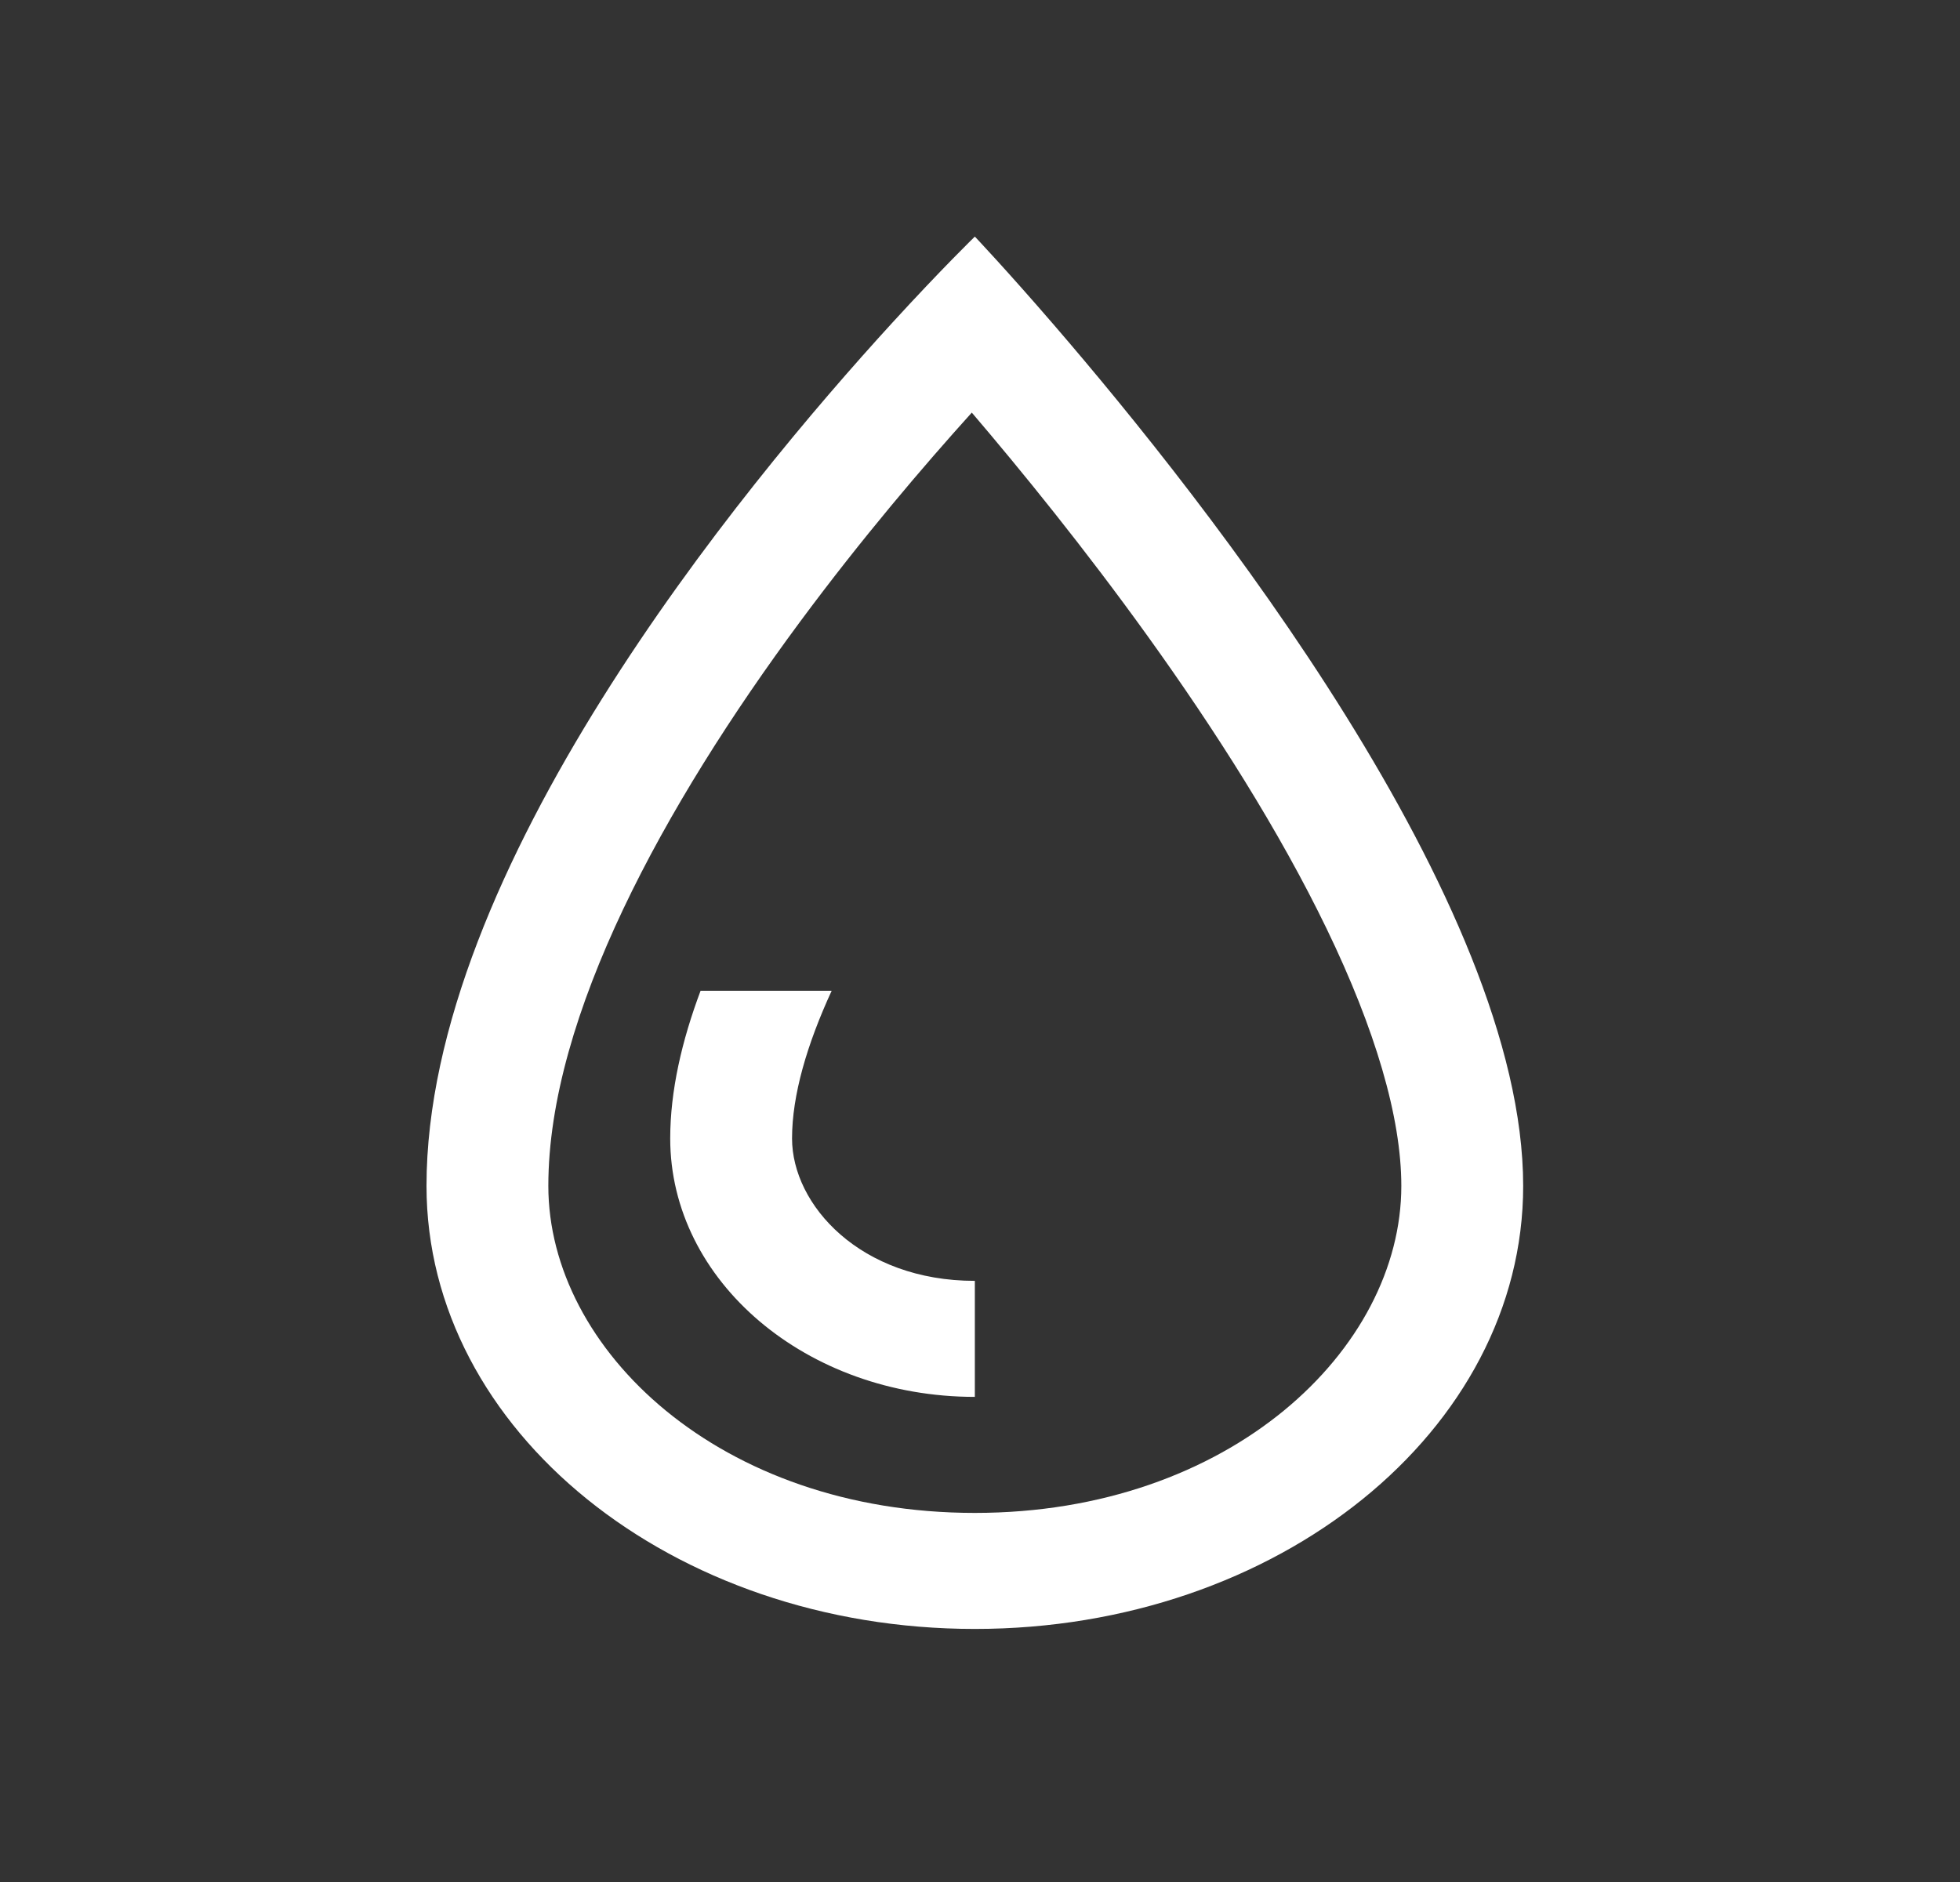 <svg width="76" height="73" viewBox="0 0 76 73" fill="none" xmlns="http://www.w3.org/2000/svg">
<rect x="0" y="0" width="76" height="73" fill="#333333" stroke="none"/>
<path fill-rule="evenodd" clip-rule="evenodd" d="M54.337 45.994C54.337 52.333 47.691 58.676 37.8 58.676C27.909 58.676 21.262 52.333 21.262 45.994C21.262 39.419 25.753 31.231 31.03 24.103C33.416 20.881 35.81 18.075 37.682 16.002C39.59 18.237 42.065 21.279 44.531 24.713C47.103 28.294 49.604 32.215 51.447 36.032C53.324 39.919 54.337 43.332 54.337 45.994ZM16.538 45.994C16.538 33.762 28.66 19.011 34.598 12.519C36.525 10.413 37.8 9.176 37.8 9.176C37.8 9.176 39.022 10.462 40.88 12.617C46.773 19.452 59.062 35.021 59.062 45.994C59.062 55.483 49.543 63.176 37.8 63.176C26.057 63.176 16.538 55.483 16.538 45.994ZM27.165 38.426H32.248C31.291 40.505 30.712 42.476 30.712 44.153C30.712 46.729 33.358 49.676 37.8 49.676V54.176C31.276 54.176 25.988 49.689 25.988 44.153C25.988 42.306 26.439 40.361 27.165 38.426Z" fill="white"/>
</svg>
